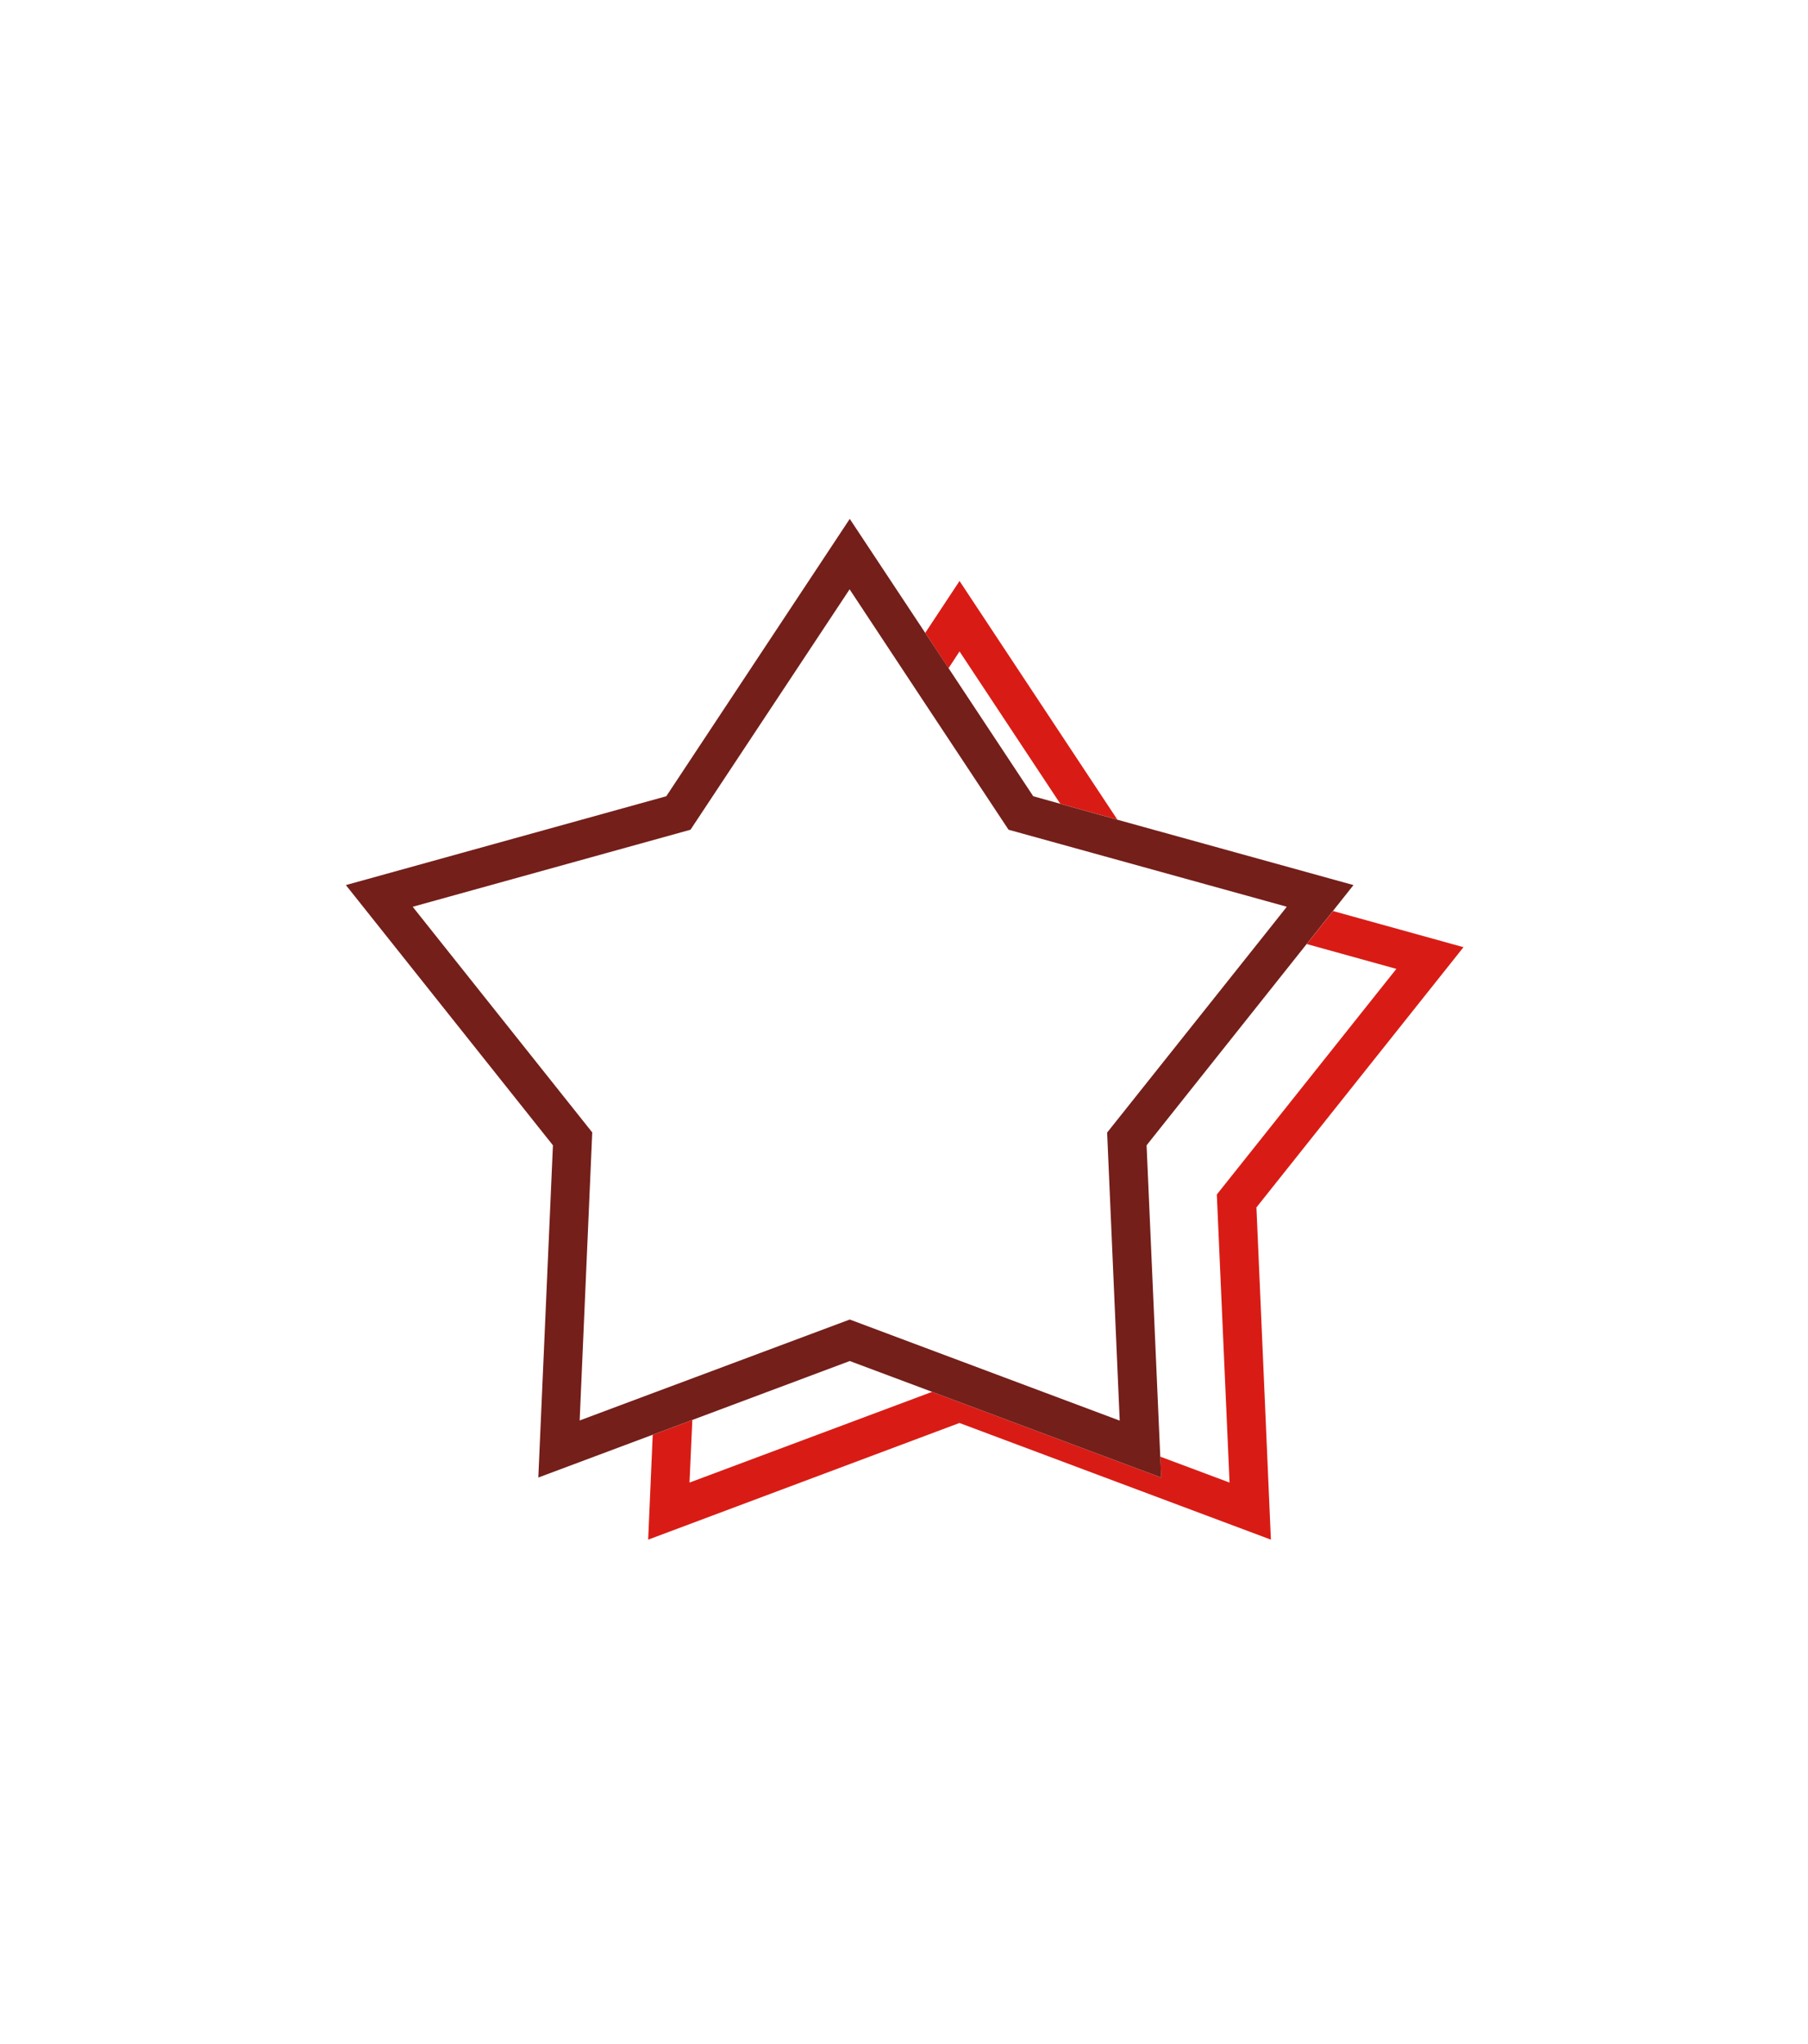 <svg width="115" height="130" viewBox="0 0 115 130" fill="none" xmlns="http://www.w3.org/2000/svg">
<path d="M84.787 57.94L83.117 60.04L88.817 61.62L77.397 75.97L78.207 94.29L73.797 92.64L73.857 93.97L59.287 88.52L43.857 94.29L44.037 90.31L41.517 91.25L41.227 97.92L61.027 90.5L80.837 97.92L79.917 76.79L93.087 60.24L84.787 57.94Z" fill="#D81C15"/>
<path d="M58.852 40.25L60.332 42.5L61.032 41.43L67.442 51.12L71.072 52.13L61.032 36.95L58.852 40.25Z" fill="#D81C15"/>
<path d="M67.44 51.12L65.72 50.64L60.33 42.49L58.85 40.25L54.05 33L42.38 50.64L22 56.29L35.17 72.84L34.24 93.97L41.51 91.25L44.03 90.31L54.05 86.56L59.29 88.52L73.86 93.97L73.8 92.64L72.93 72.84L83.11 60.04L84.78 57.94L86.09 56.29L71.06 52.13L67.43 51.12H67.44ZM81.84 57.68L80.53 59.33L70.42 72.03L71.22 90.35L54.05 83.92L44.15 87.62L41.63 88.56L36.87 90.34L37.67 72.02L26.25 57.67L43.92 52.77L54.04 37.48L57.35 42.49L58.83 44.73L64.15 52.77L69.5 54.25L81.82 57.66L81.84 57.68Z" fill="#741F1A"/>
</svg>
